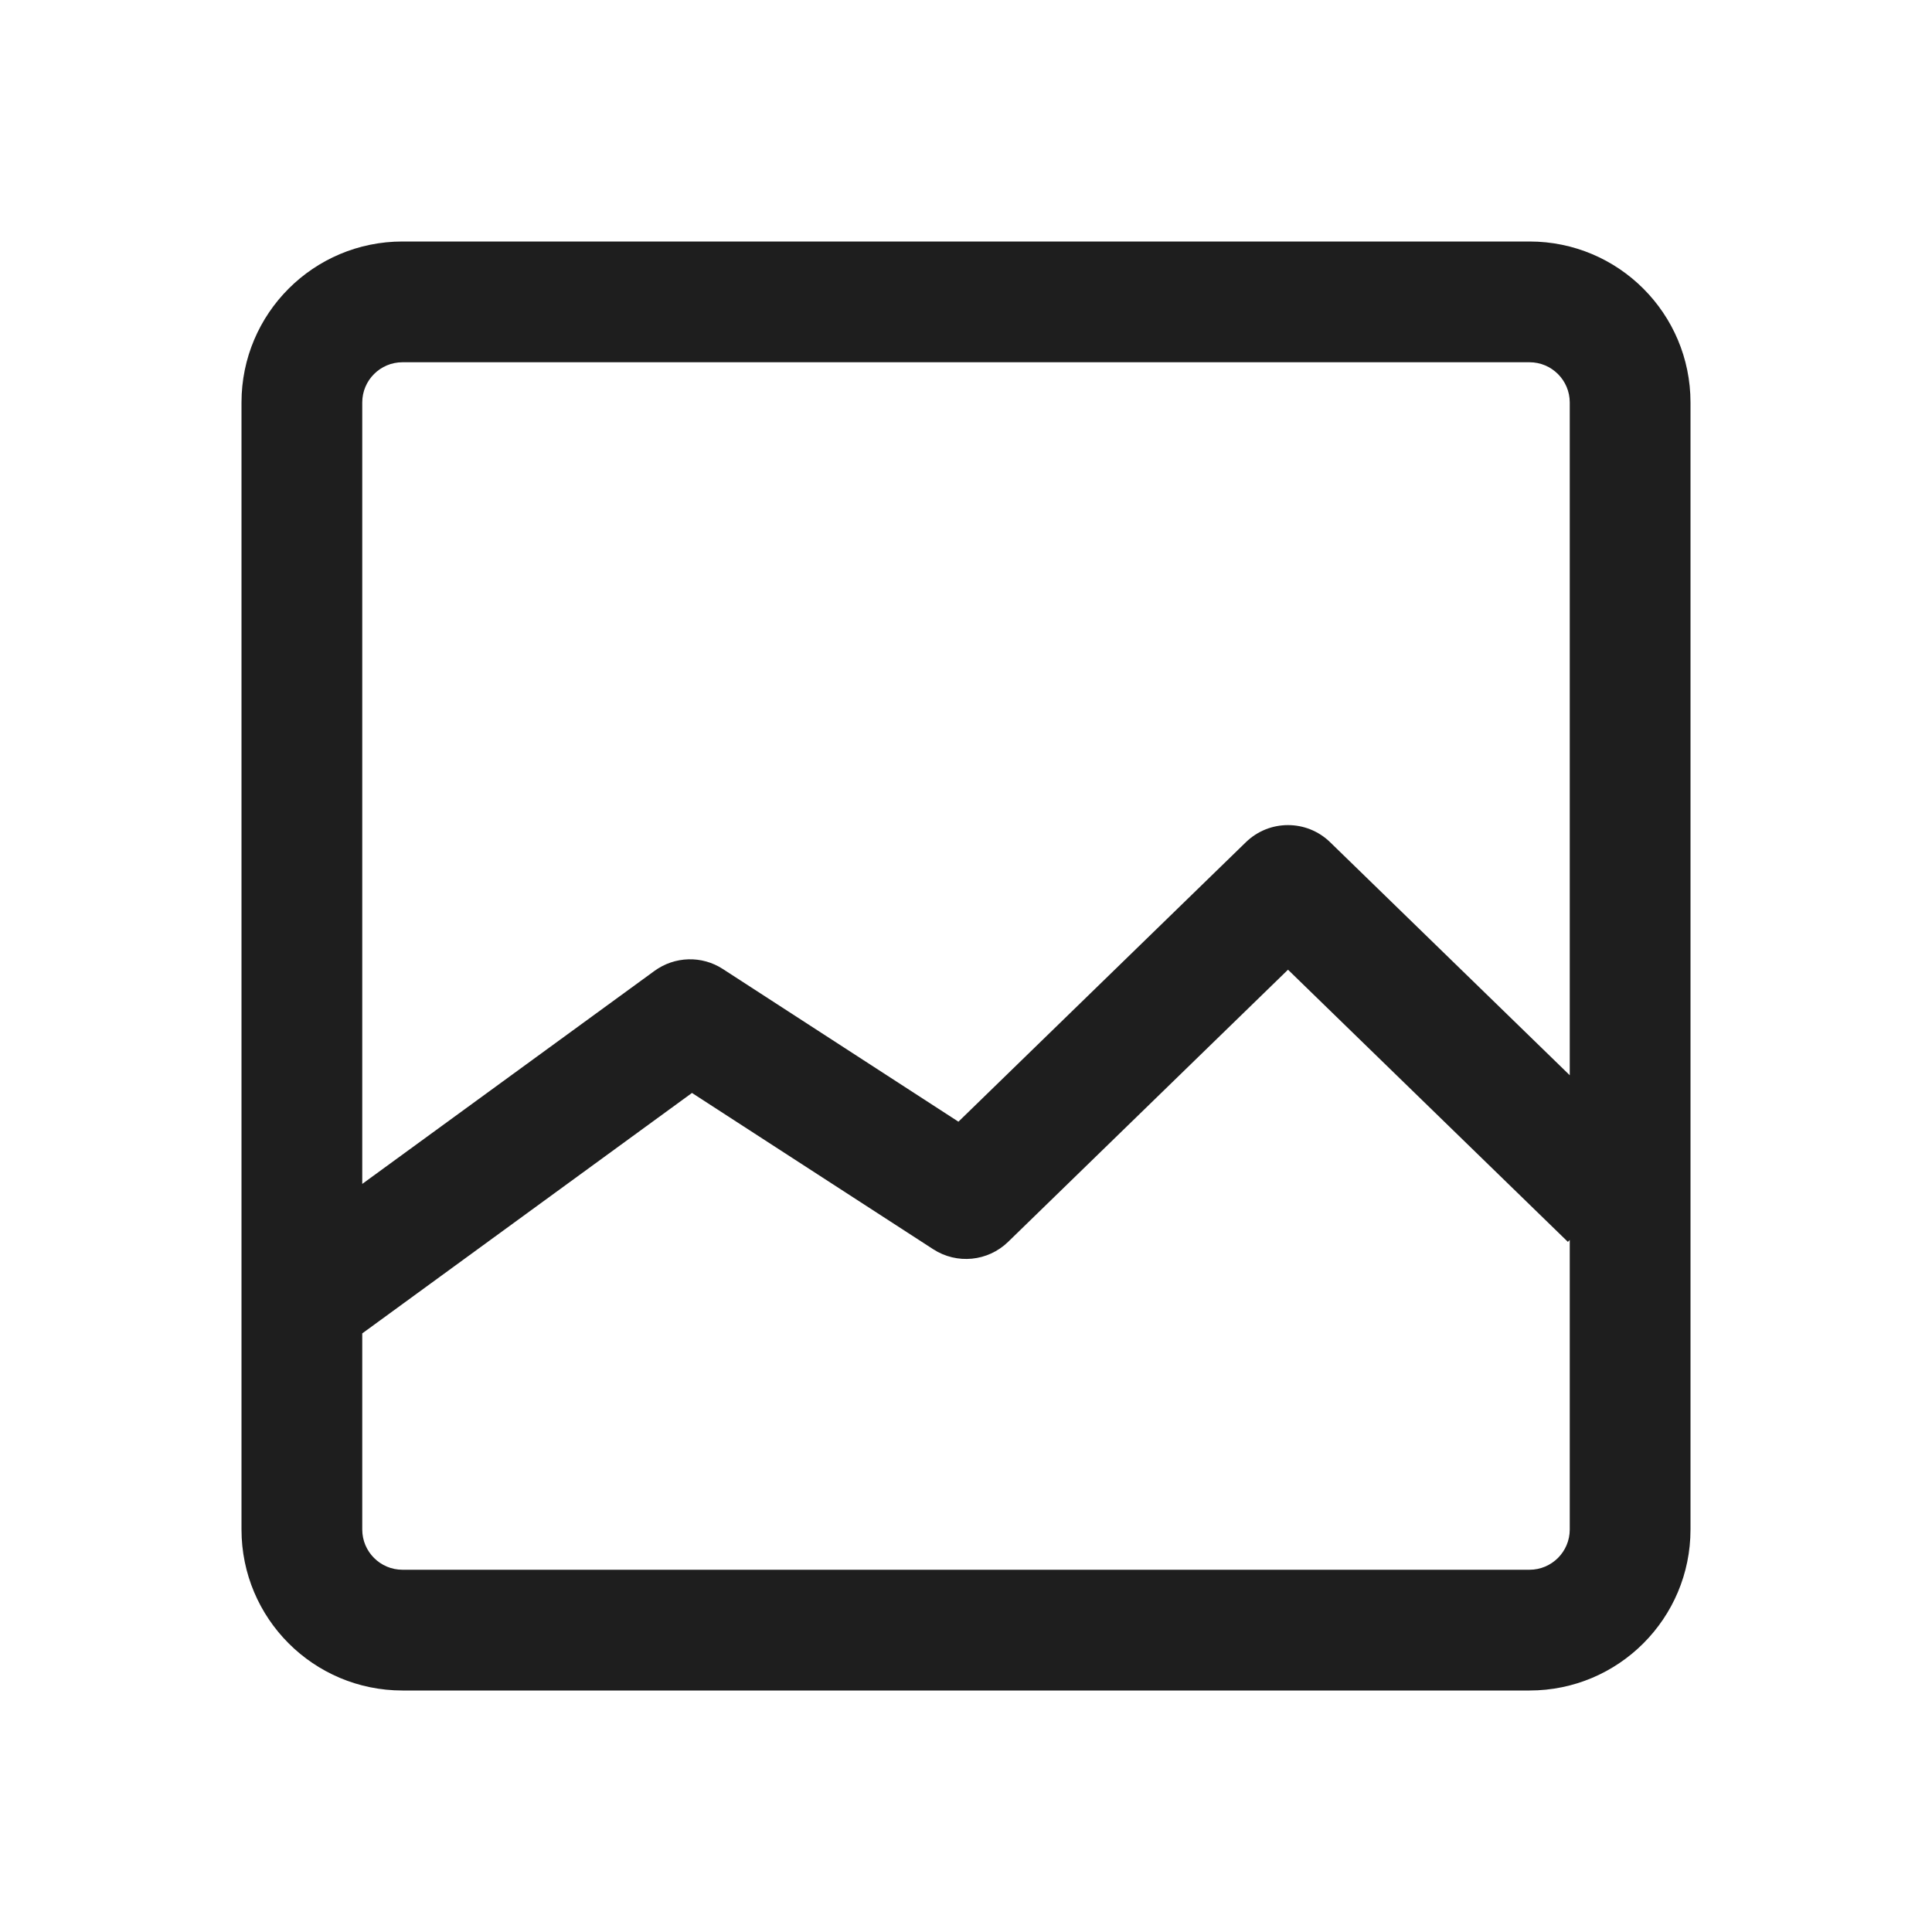 <svg width="24" height="24" viewBox="0 0 24 24" fill="none" xmlns="http://www.w3.org/2000/svg">
<path fill-rule="evenodd" clip-rule="evenodd" d="M5 4.5H19C19.276 4.5 19.5 4.724 19.5 5V13.357L16.523 10.462C16.232 10.179 15.768 10.179 15.477 10.462L11.906 13.934L8.979 12.037C8.719 11.868 8.381 11.878 8.13 12.061L4.5 14.707V5C4.5 4.724 4.724 4.5 5 4.5ZM4.5 16.564V19C4.5 19.276 4.724 19.5 5 19.5H19C19.276 19.5 19.5 19.276 19.5 19V15.403L19.477 15.427L16 12.046L12.523 15.427C12.272 15.671 11.886 15.709 11.592 15.518L8.596 13.577L4.5 16.564ZM3 5C3 3.895 3.895 3 5 3H19C20.105 3 21 3.895 21 5V19C21 20.105 20.105 21 19 21H5C3.895 21 3 20.105 3 19V5Z" fill="#1E1E1E"/>
</svg>

